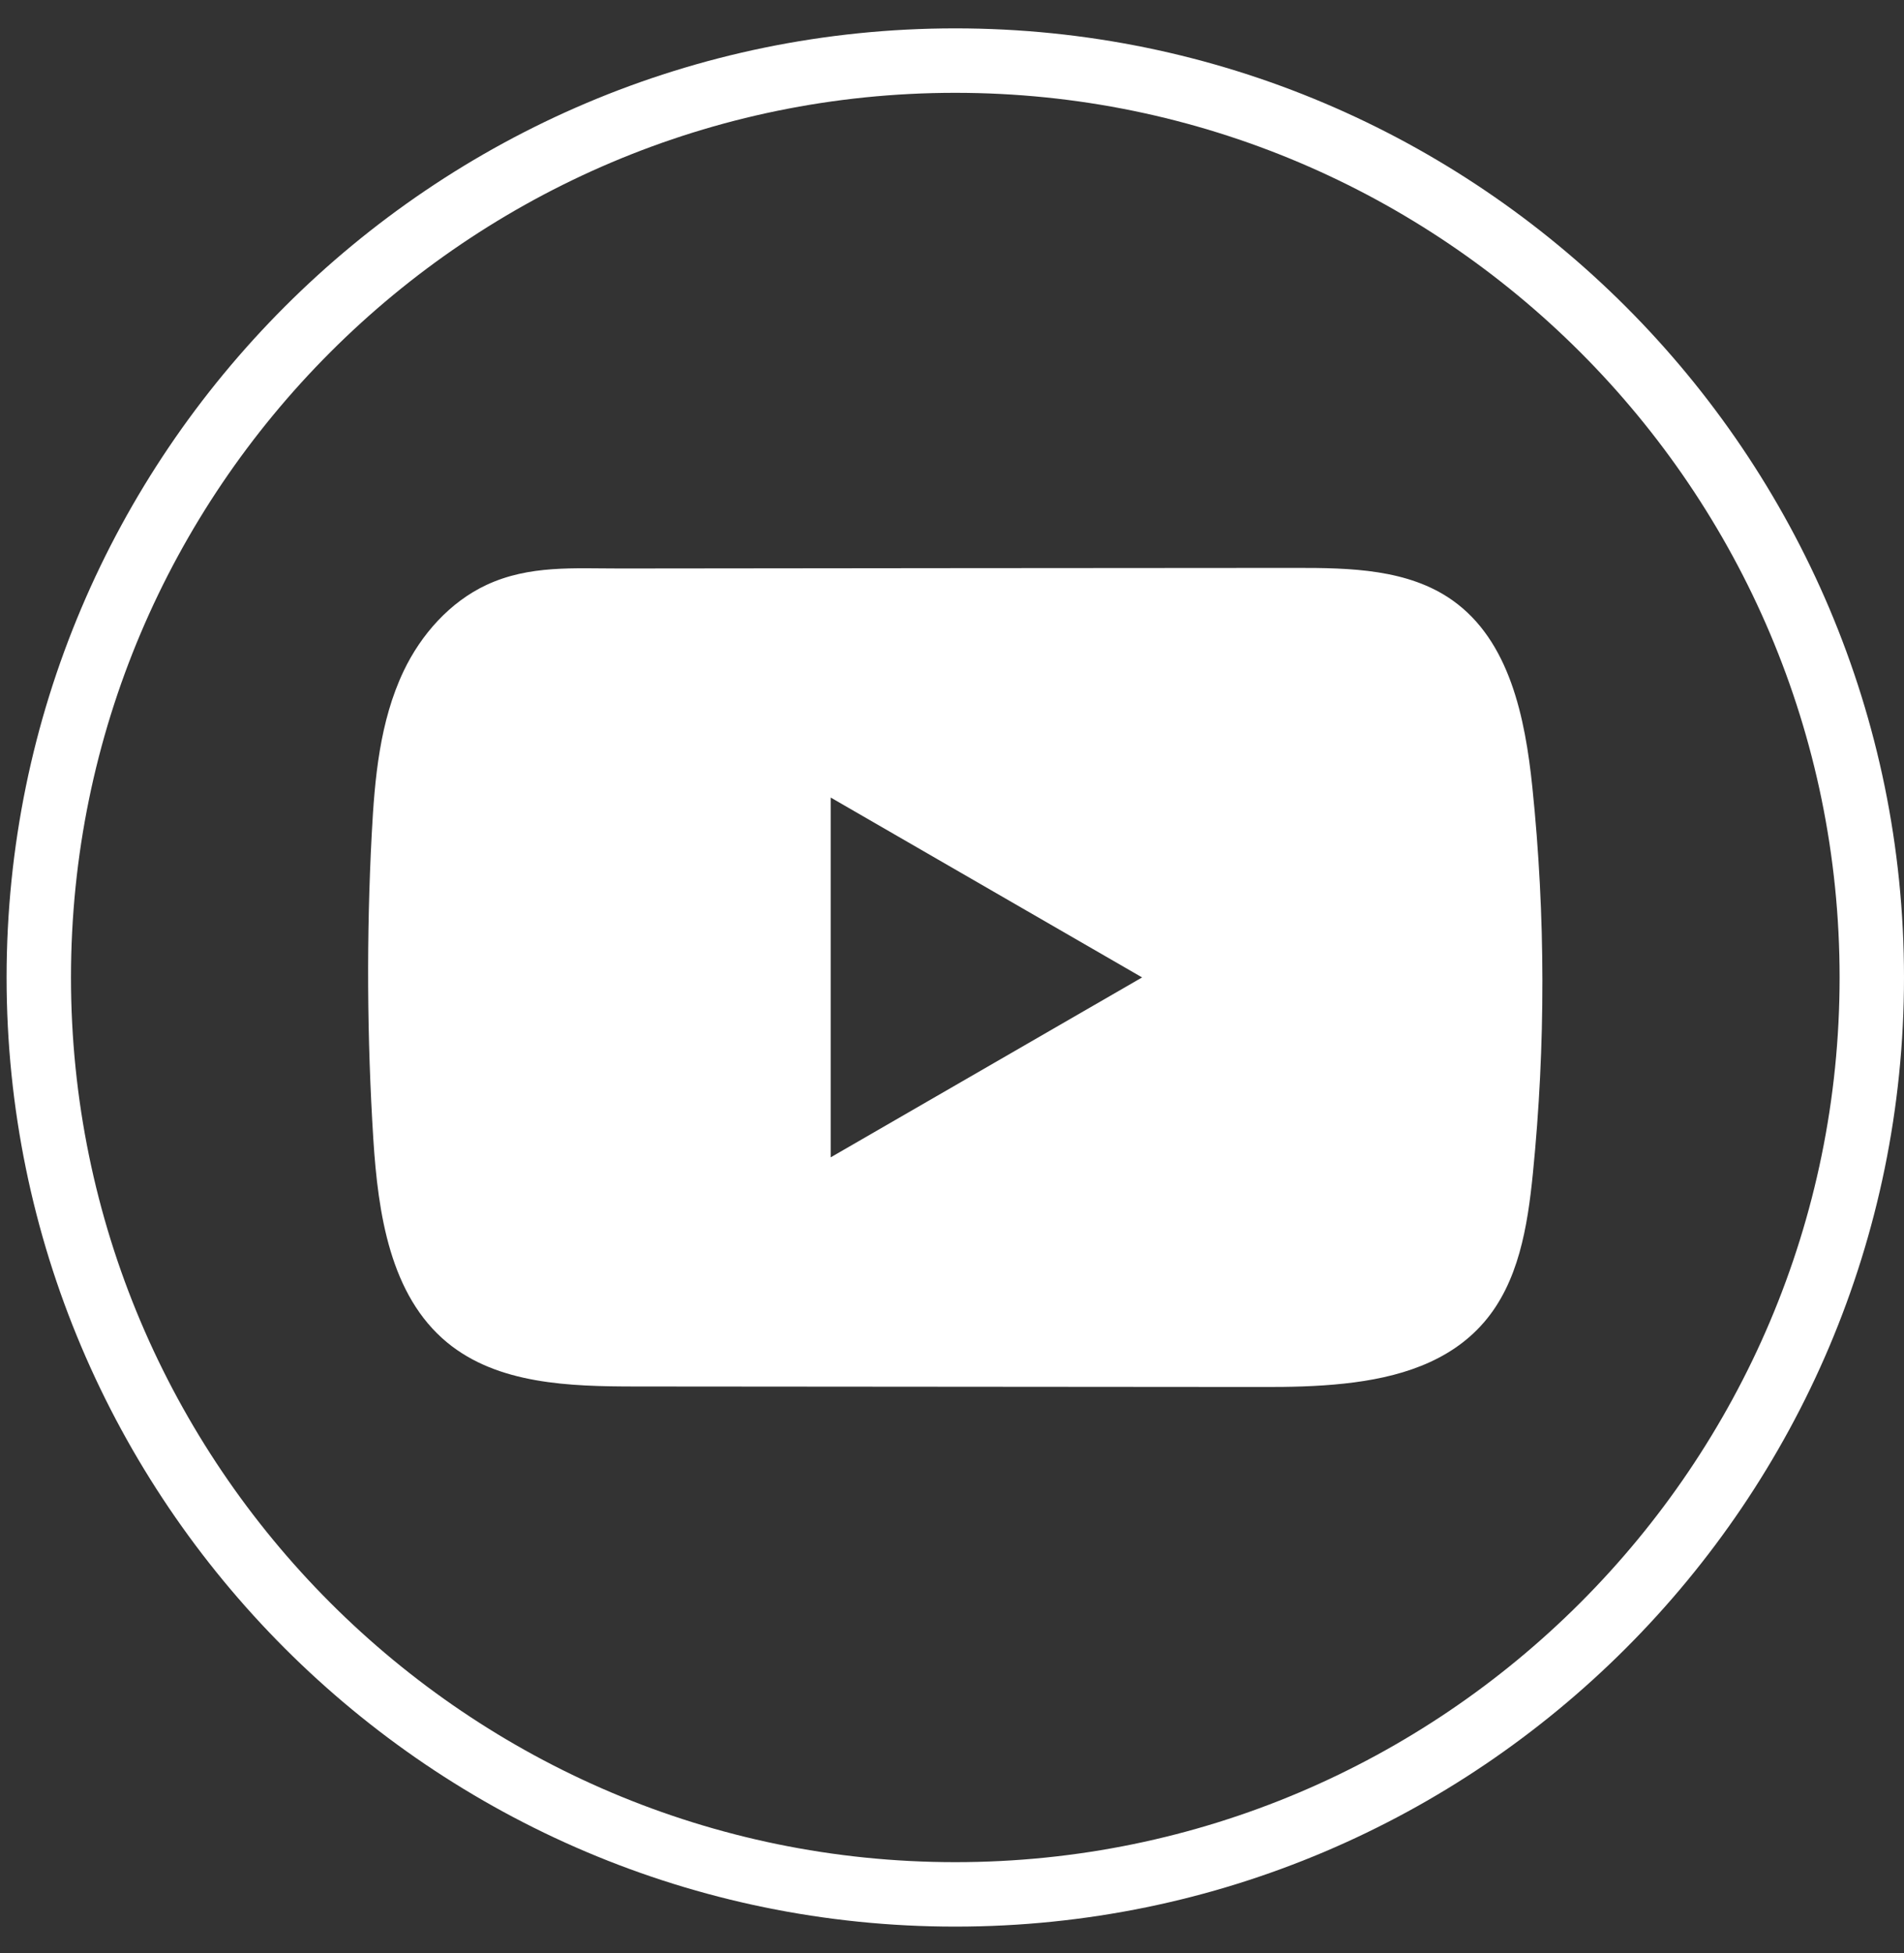<svg width="39" height="40" viewBox="0 0 39 40" fill="none" xmlns="http://www.w3.org/2000/svg">
<rect x="0" y="0" width="39" height="40" fill="#333333" stroke="none"/>
<path d="M19.567 39.458C8.852 39.458 0.135 30.738 0.135 20.019C0.135 9.301 8.852 0.581 19.567 0.581C30.283 0.581 39 9.301 39 20.019C39 30.738 30.283 39.458 19.567 39.458ZM19.567 1.901C9.58 1.901 1.454 10.029 1.454 20.019C1.454 30.01 9.58 38.138 19.567 38.138C29.555 38.138 37.681 30.01 37.681 20.019C37.681 10.029 29.555 1.901 19.567 1.901Z" fill="white"/>
<path d="M31.388 16.128C31.241 14.701 30.923 13.125 29.753 12.296C28.846 11.653 27.655 11.63 26.543 11.631C24.192 11.632 21.84 11.635 19.489 11.636C17.228 11.639 14.967 11.64 12.706 11.643C11.762 11.644 10.844 11.57 9.966 11.979C9.213 12.33 8.624 12.998 8.269 13.741C7.777 14.774 7.674 15.944 7.614 17.087C7.505 19.168 7.517 21.254 7.647 23.334C7.744 24.852 7.988 26.529 9.16 27.496C10.2 28.352 11.667 28.395 13.015 28.396C17.294 28.4 21.575 28.404 25.856 28.406C26.404 28.408 26.977 28.397 27.536 28.336C28.637 28.218 29.685 27.902 30.392 27.087C31.106 26.265 31.289 25.121 31.398 24.037C31.661 21.409 31.659 18.755 31.388 16.128ZM17.015 23.703V16.334L23.394 20.018L17.015 23.703Z" fill="white"/>
</svg>
